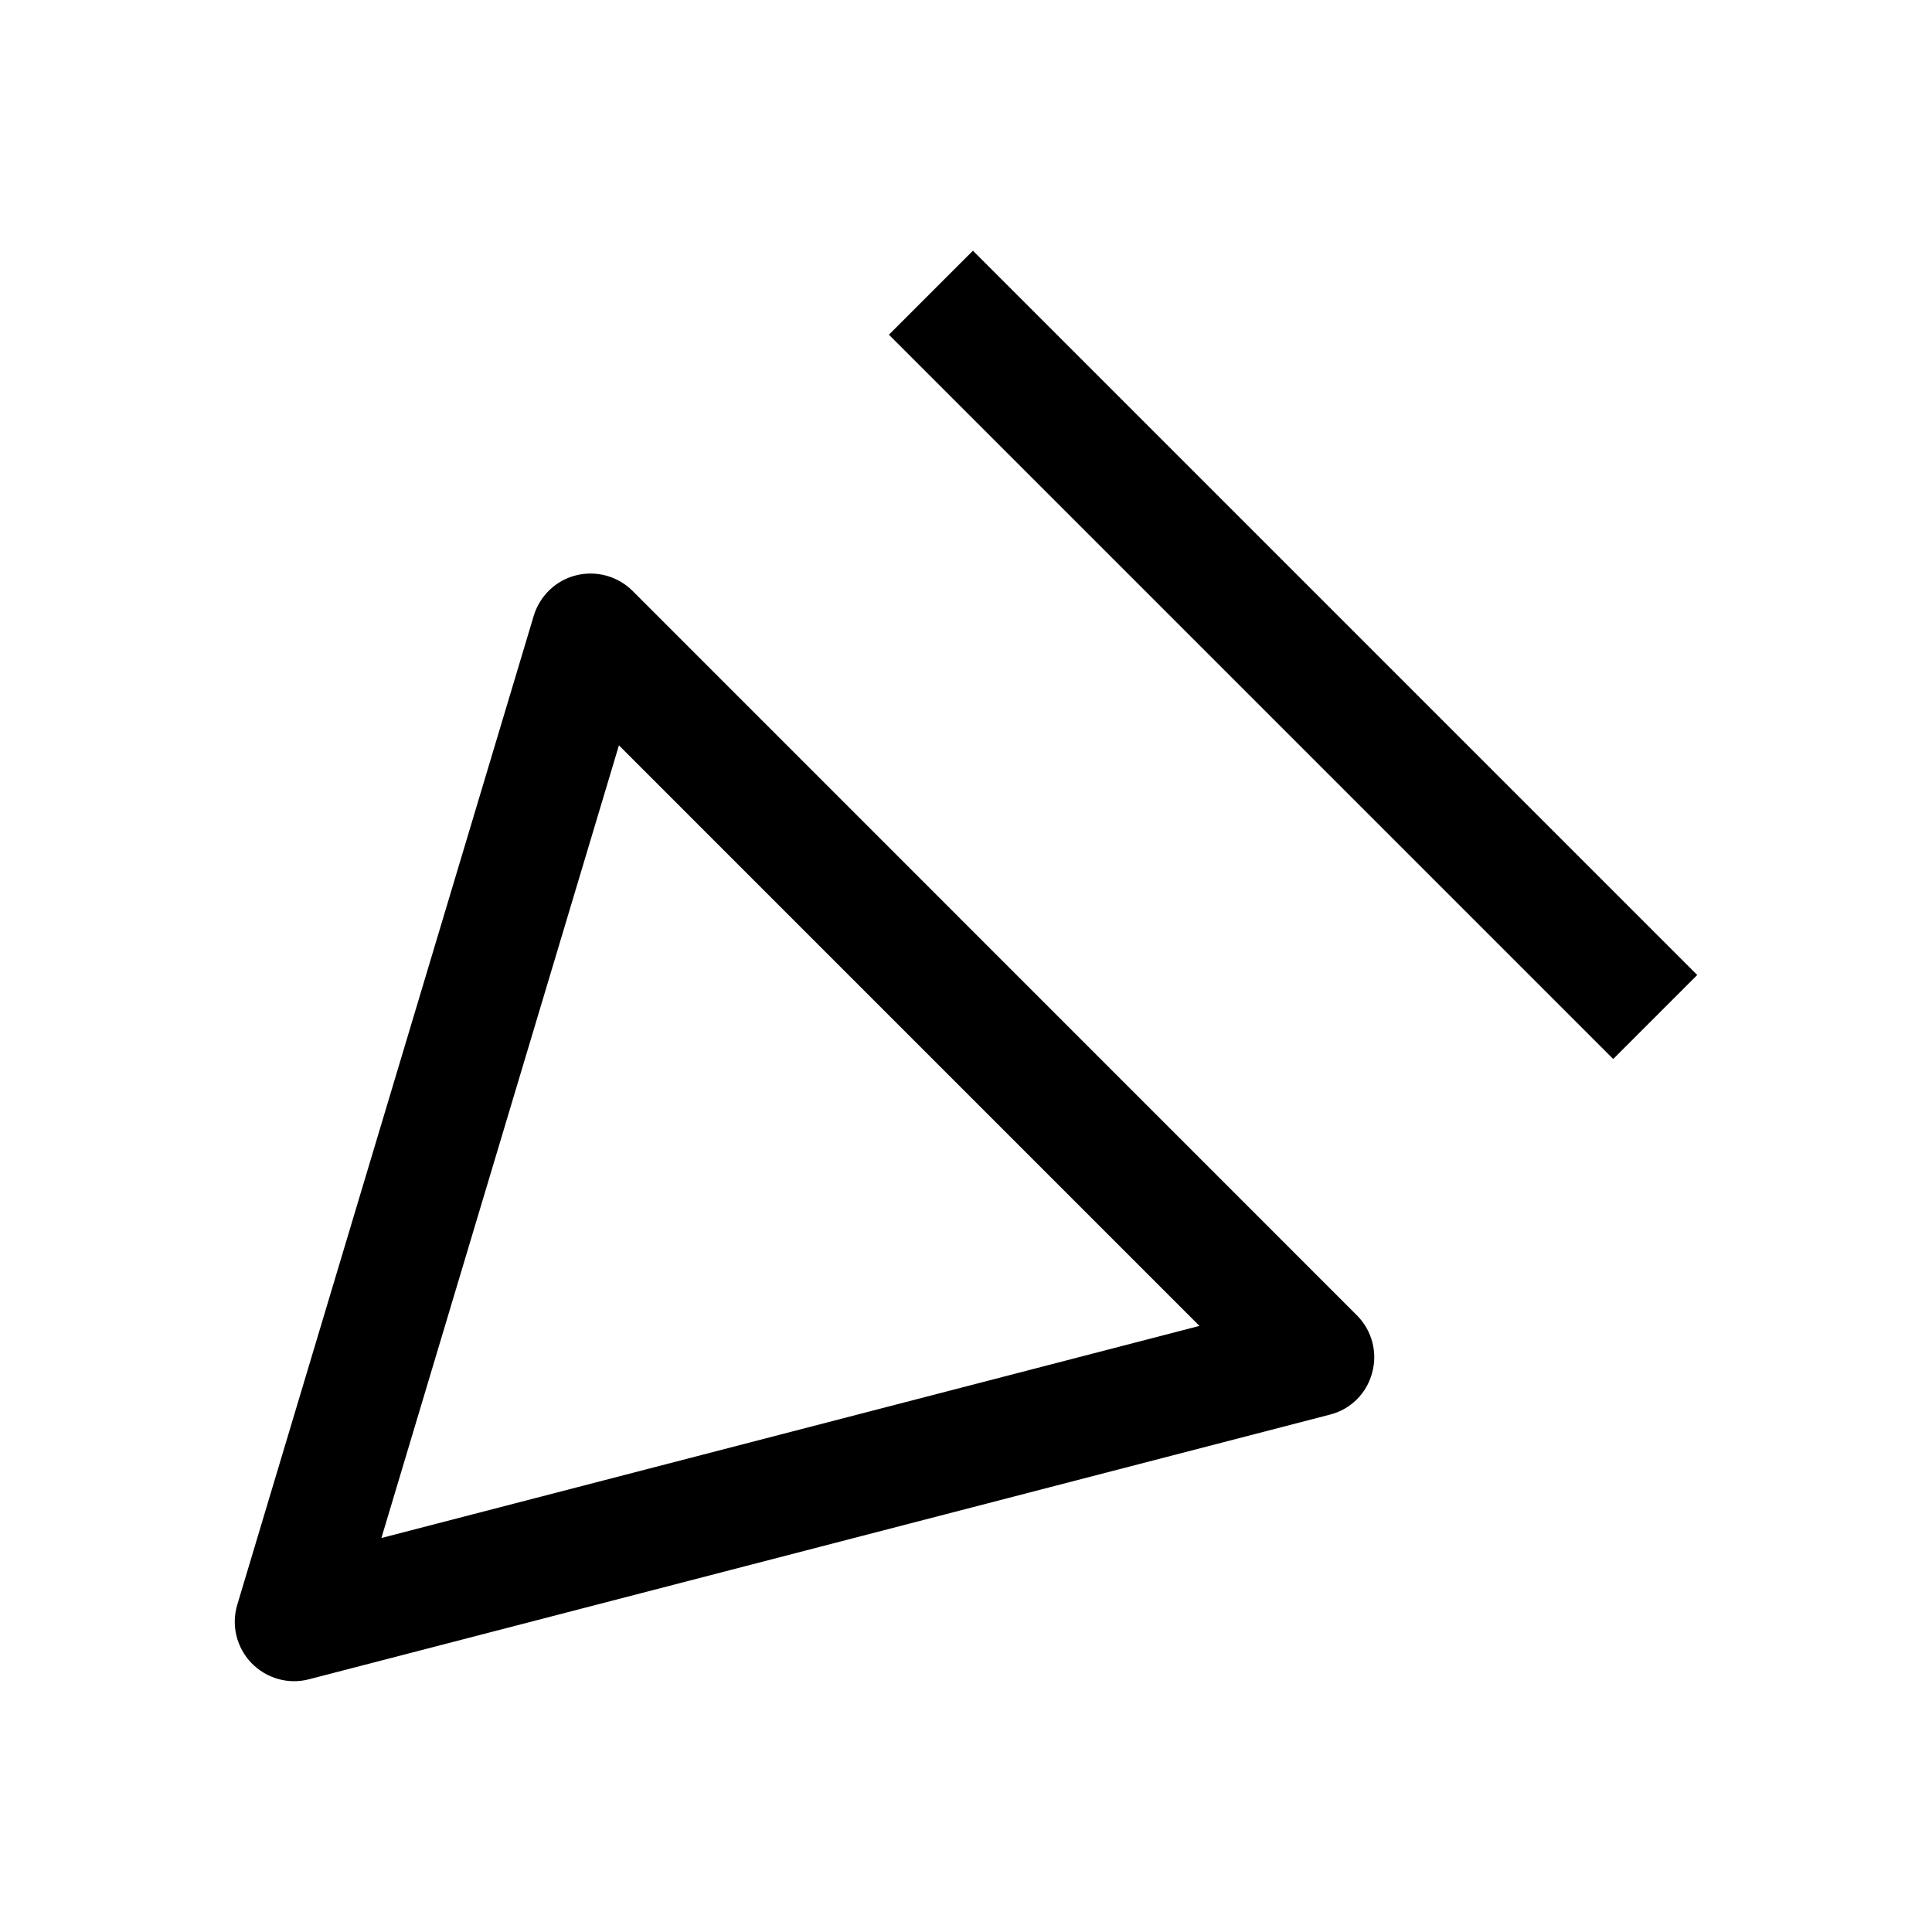 <?xml version="1.0" encoding="UTF-8"?>
<!-- The Best Svg Icon site in the world: iconSvg.co, Visit us! https://iconsvg.co -->
<svg fill="#000000" width="800px" height="800px" version="1.1" viewBox="144 144 512 512" xmlns="http://www.w3.org/2000/svg">
 <g>
  <path d="m503.59 514.84c1.922-1.922 3.305-4.312 4.031-6.992 1.512-5.449-0.031-11.273-4.031-15.273l-191.95-191.98c-3.906-3.902-9.605-5.477-14.988-4.125-5.324 1.324-9.605 5.418-11.211 10.738l-78.562 262.07c-1.637 5.449-0.188 11.336 3.746 15.43 3.969 4.094 9.793 5.762 15.273 4.312l270.52-70.125c2.769-0.691 5.223-2.106 7.176-4.059zm-41.723-19.461-216.79 56.207 62.945-210.06z"/>
  <path d="m379.57 232.7 22.266-22.266 191.95 191.95-22.266 22.266z"/>
 </g>
</svg>